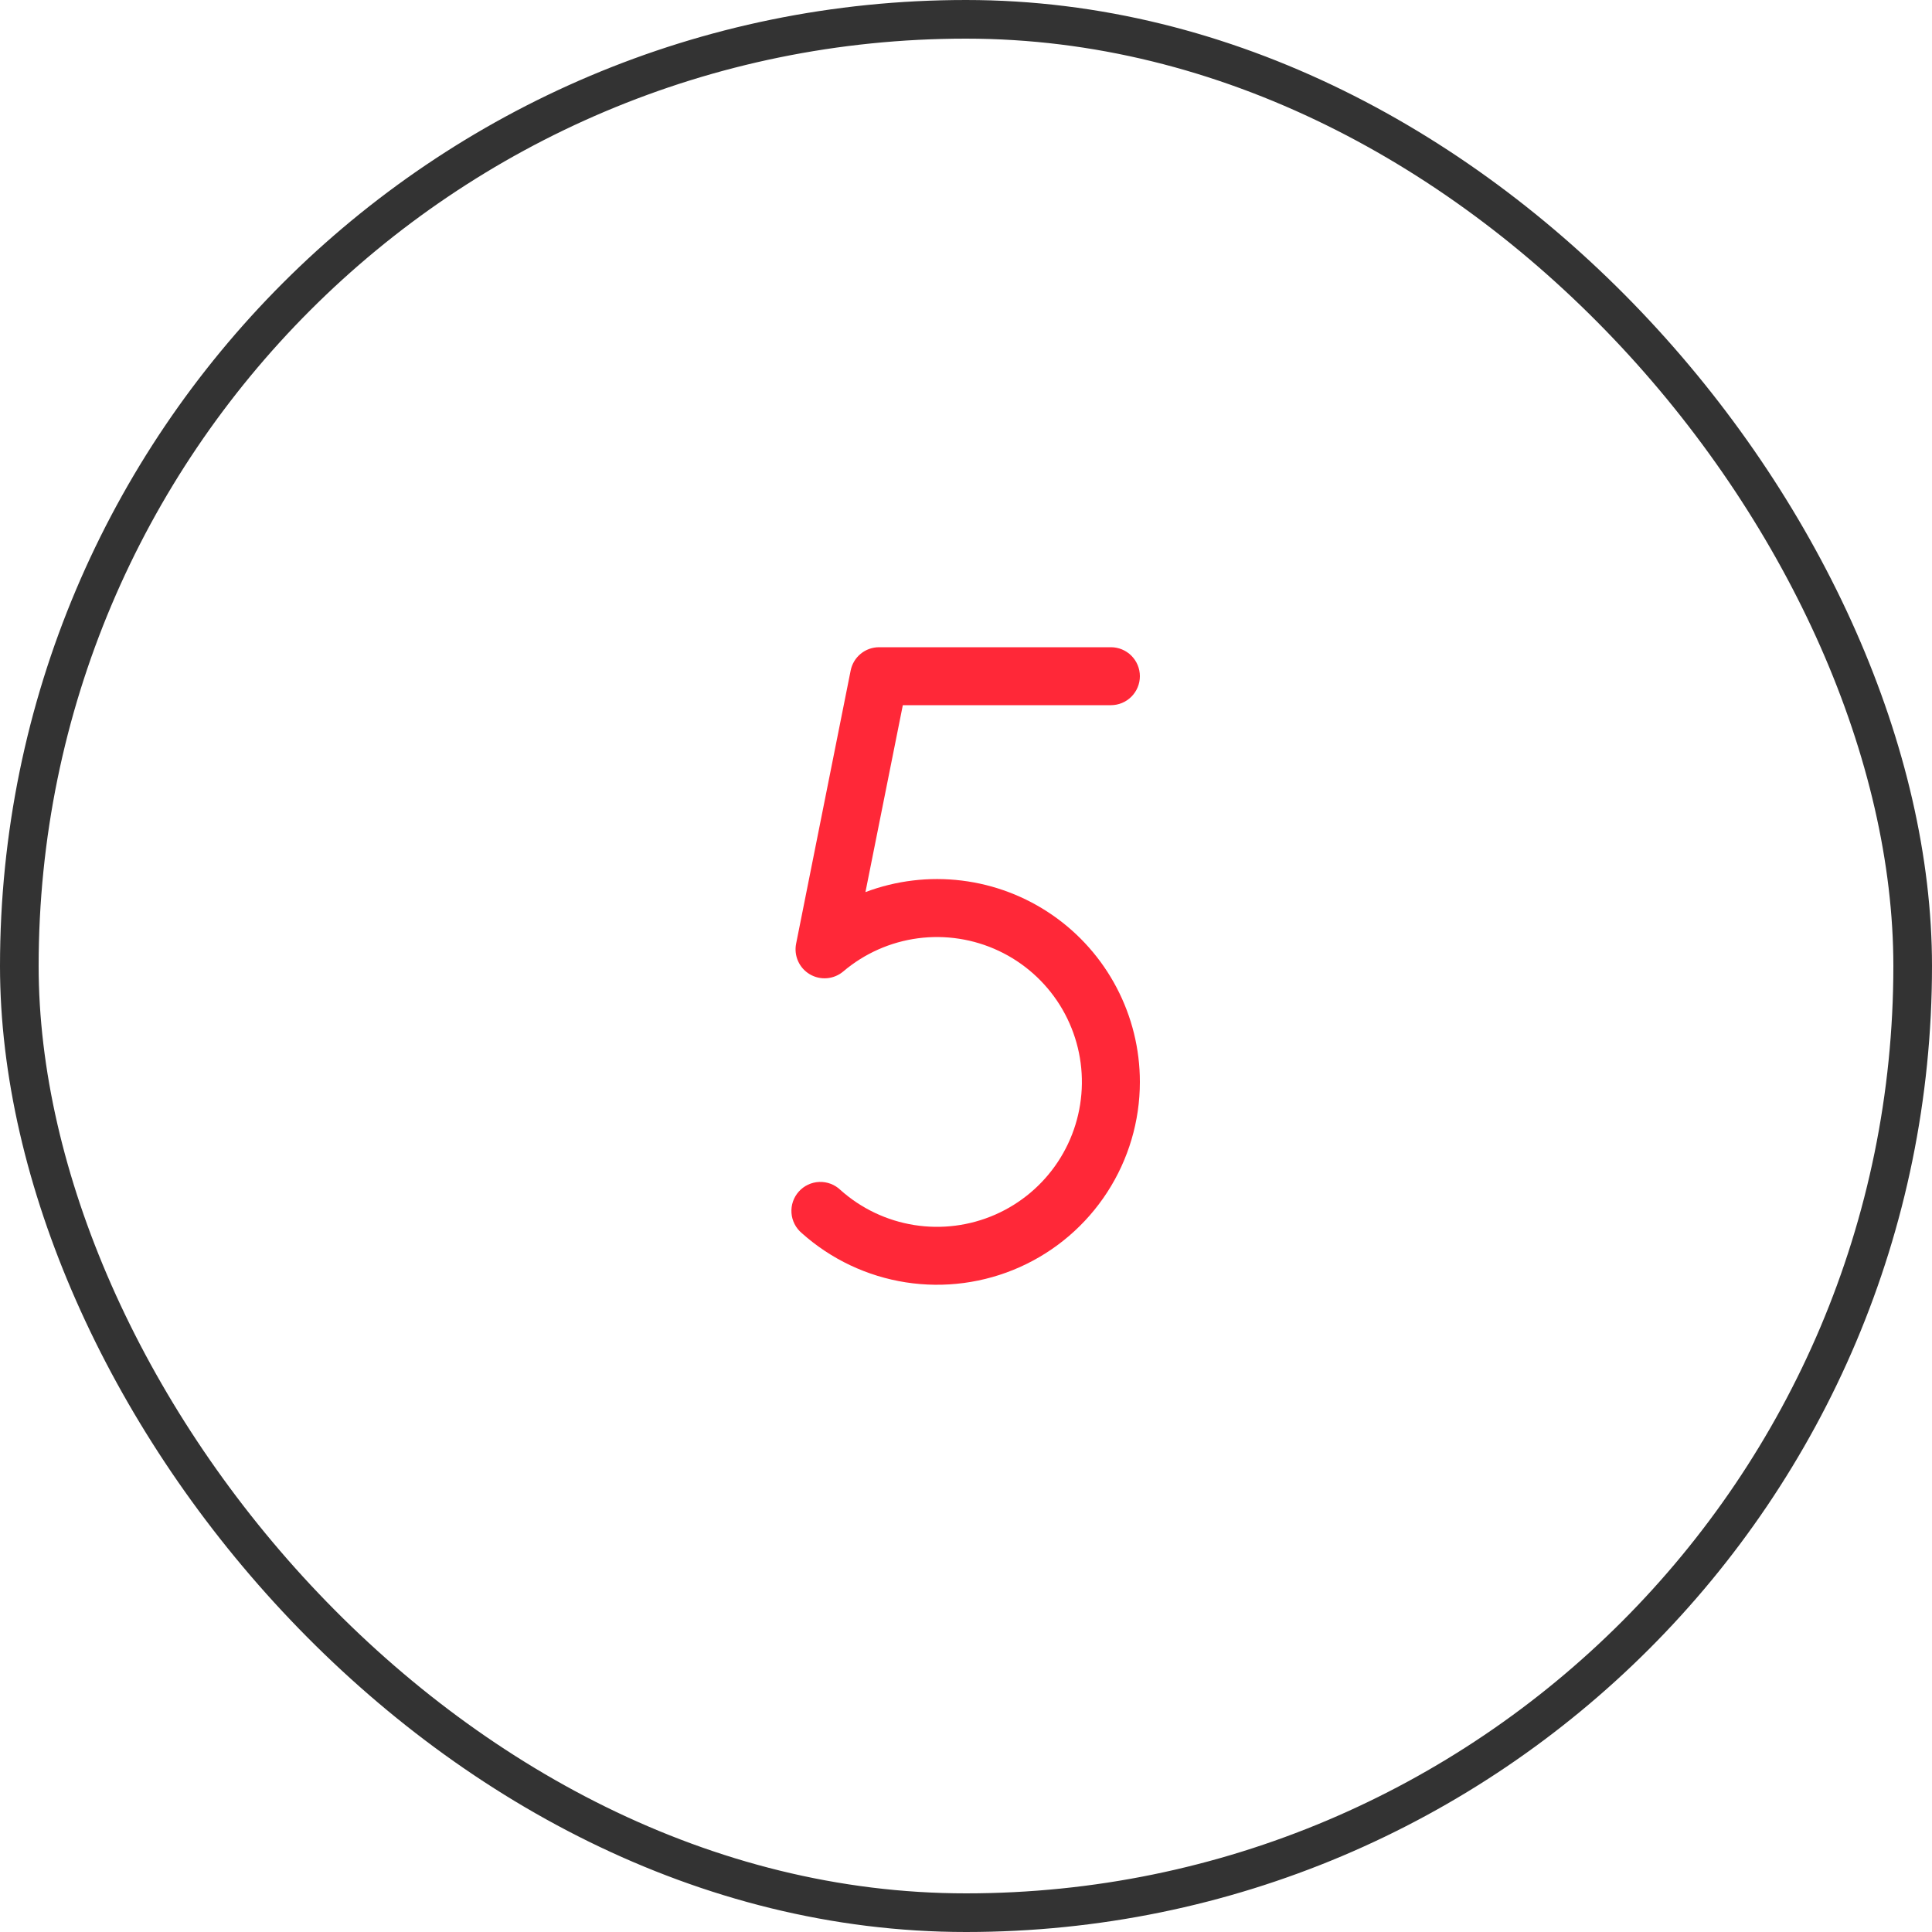 <?xml version="1.0" encoding="UTF-8"?> <svg xmlns="http://www.w3.org/2000/svg" width="100" height="100" viewBox="0 0 100 100" fill="none"> <path d="M59 56C59 58.027 58.413 60.01 57.31 61.711C56.208 63.412 54.637 64.757 52.786 65.585C50.936 66.412 48.886 66.686 46.883 66.374C44.881 66.062 43.011 65.177 41.5 63.826C41.346 63.697 41.219 63.538 41.128 63.359C41.036 63.18 40.981 62.985 40.967 62.784C40.952 62.583 40.978 62.382 41.043 62.192C41.108 62.001 41.211 61.826 41.345 61.676C41.479 61.526 41.642 61.404 41.824 61.319C42.006 61.233 42.203 61.185 42.404 61.177C42.605 61.169 42.806 61.202 42.994 61.273C43.182 61.344 43.354 61.452 43.499 61.591C44.572 62.551 45.899 63.182 47.321 63.408C48.742 63.634 50.199 63.446 51.517 62.867C52.835 62.288 53.959 61.341 54.753 60.141C55.548 58.94 55.98 57.536 55.998 56.097C56.017 54.657 55.62 53.243 54.857 52.022C54.093 50.802 52.994 49.827 51.691 49.214C50.389 48.602 48.937 48.377 47.51 48.566C46.083 48.756 44.741 49.353 43.644 50.285C43.406 50.485 43.112 50.606 42.803 50.632C42.494 50.658 42.184 50.587 41.916 50.429C41.649 50.272 41.437 50.035 41.31 49.752C41.183 49.469 41.146 49.153 41.206 48.849L44.03 34.706C44.098 34.366 44.281 34.06 44.549 33.84C44.817 33.62 45.153 33.5 45.5 33.5H57.5C57.898 33.5 58.279 33.658 58.56 33.939C58.842 34.221 59 34.602 59 35C59 35.398 58.842 35.779 58.56 36.061C58.279 36.342 57.898 36.5 57.5 36.5H46.73L44.795 46.175C46.384 45.576 48.094 45.371 49.78 45.578C51.466 45.785 53.076 46.398 54.473 47.364C55.869 48.33 57.011 49.62 57.799 51.125C58.588 52.629 59 54.302 59 56Z" fill="#FF2838"></path> <rect x="1" y="1" width="98" height="98" rx="49" stroke="#333333" stroke-width="2"></rect> </svg> 